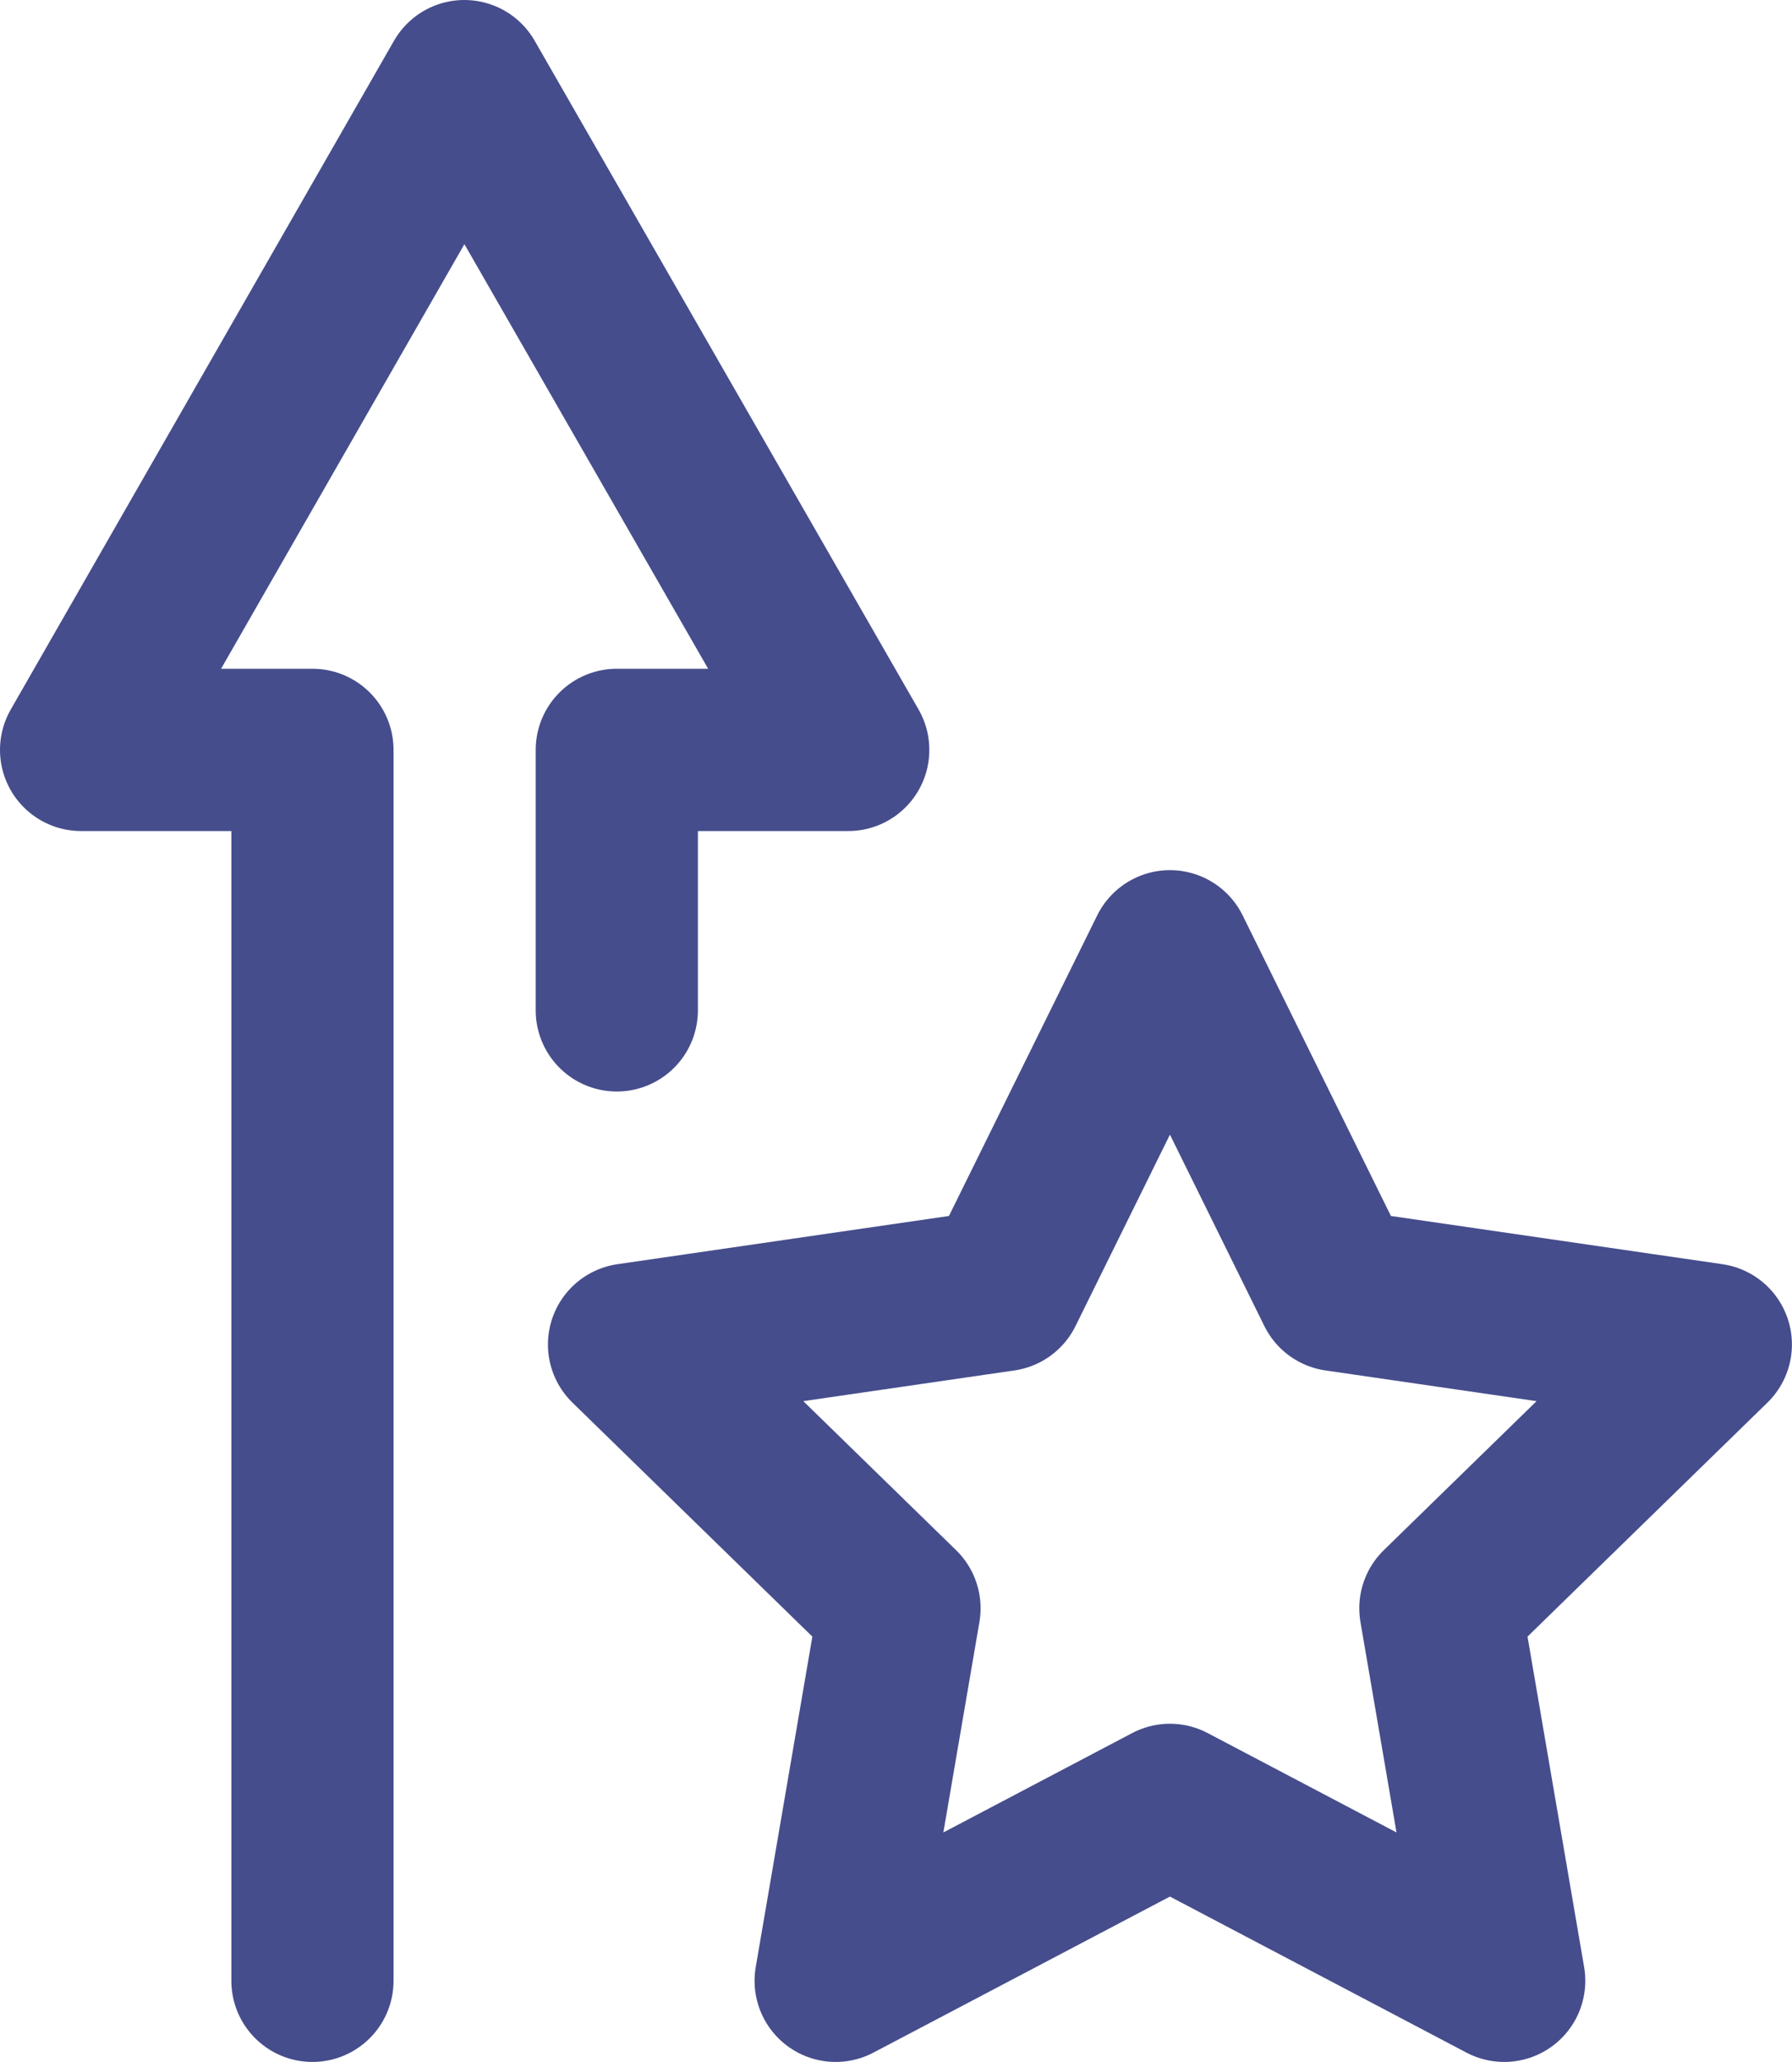 <?xml version="1.0" encoding="UTF-8"?> <svg xmlns="http://www.w3.org/2000/svg" xmlns:xlink="http://www.w3.org/1999/xlink" width="22.098" height="25.411" viewBox="0 0 22.098 25.411"><defs><clipPath id="clip-path"><rect id="Rectangle_11211" data-name="Rectangle 11211" width="22.098" height="25.411" transform="translate(0 0)" fill="none" stroke="#454d8c" stroke-width="1"></rect></clipPath></defs><g id="Group_26550" data-name="Group 26550" transform="translate(0 0)"><g id="Group_26549" data-name="Group 26549" clip-path="url(#clip-path)"><path id="Path_74782" data-name="Path 74782" d="M7.606,12.452V9.242H10.46L5.726,1,1,9.242H3.853v15.17" fill="none" stroke="#454d8c" stroke-linecap="round" stroke-linejoin="round" stroke-width="2"></path><path id="Path_74783" data-name="Path 74783" d="M14.427,11.724,16.488,15.9l4.609.67-3.335,3.251.787,4.591-4.122-2.168-4.122,2.168.787-4.591L7.757,16.57l4.609-.67Z" fill="none" stroke="#454d8c" stroke-linejoin="round" stroke-width="2"></path></g></g></svg> 